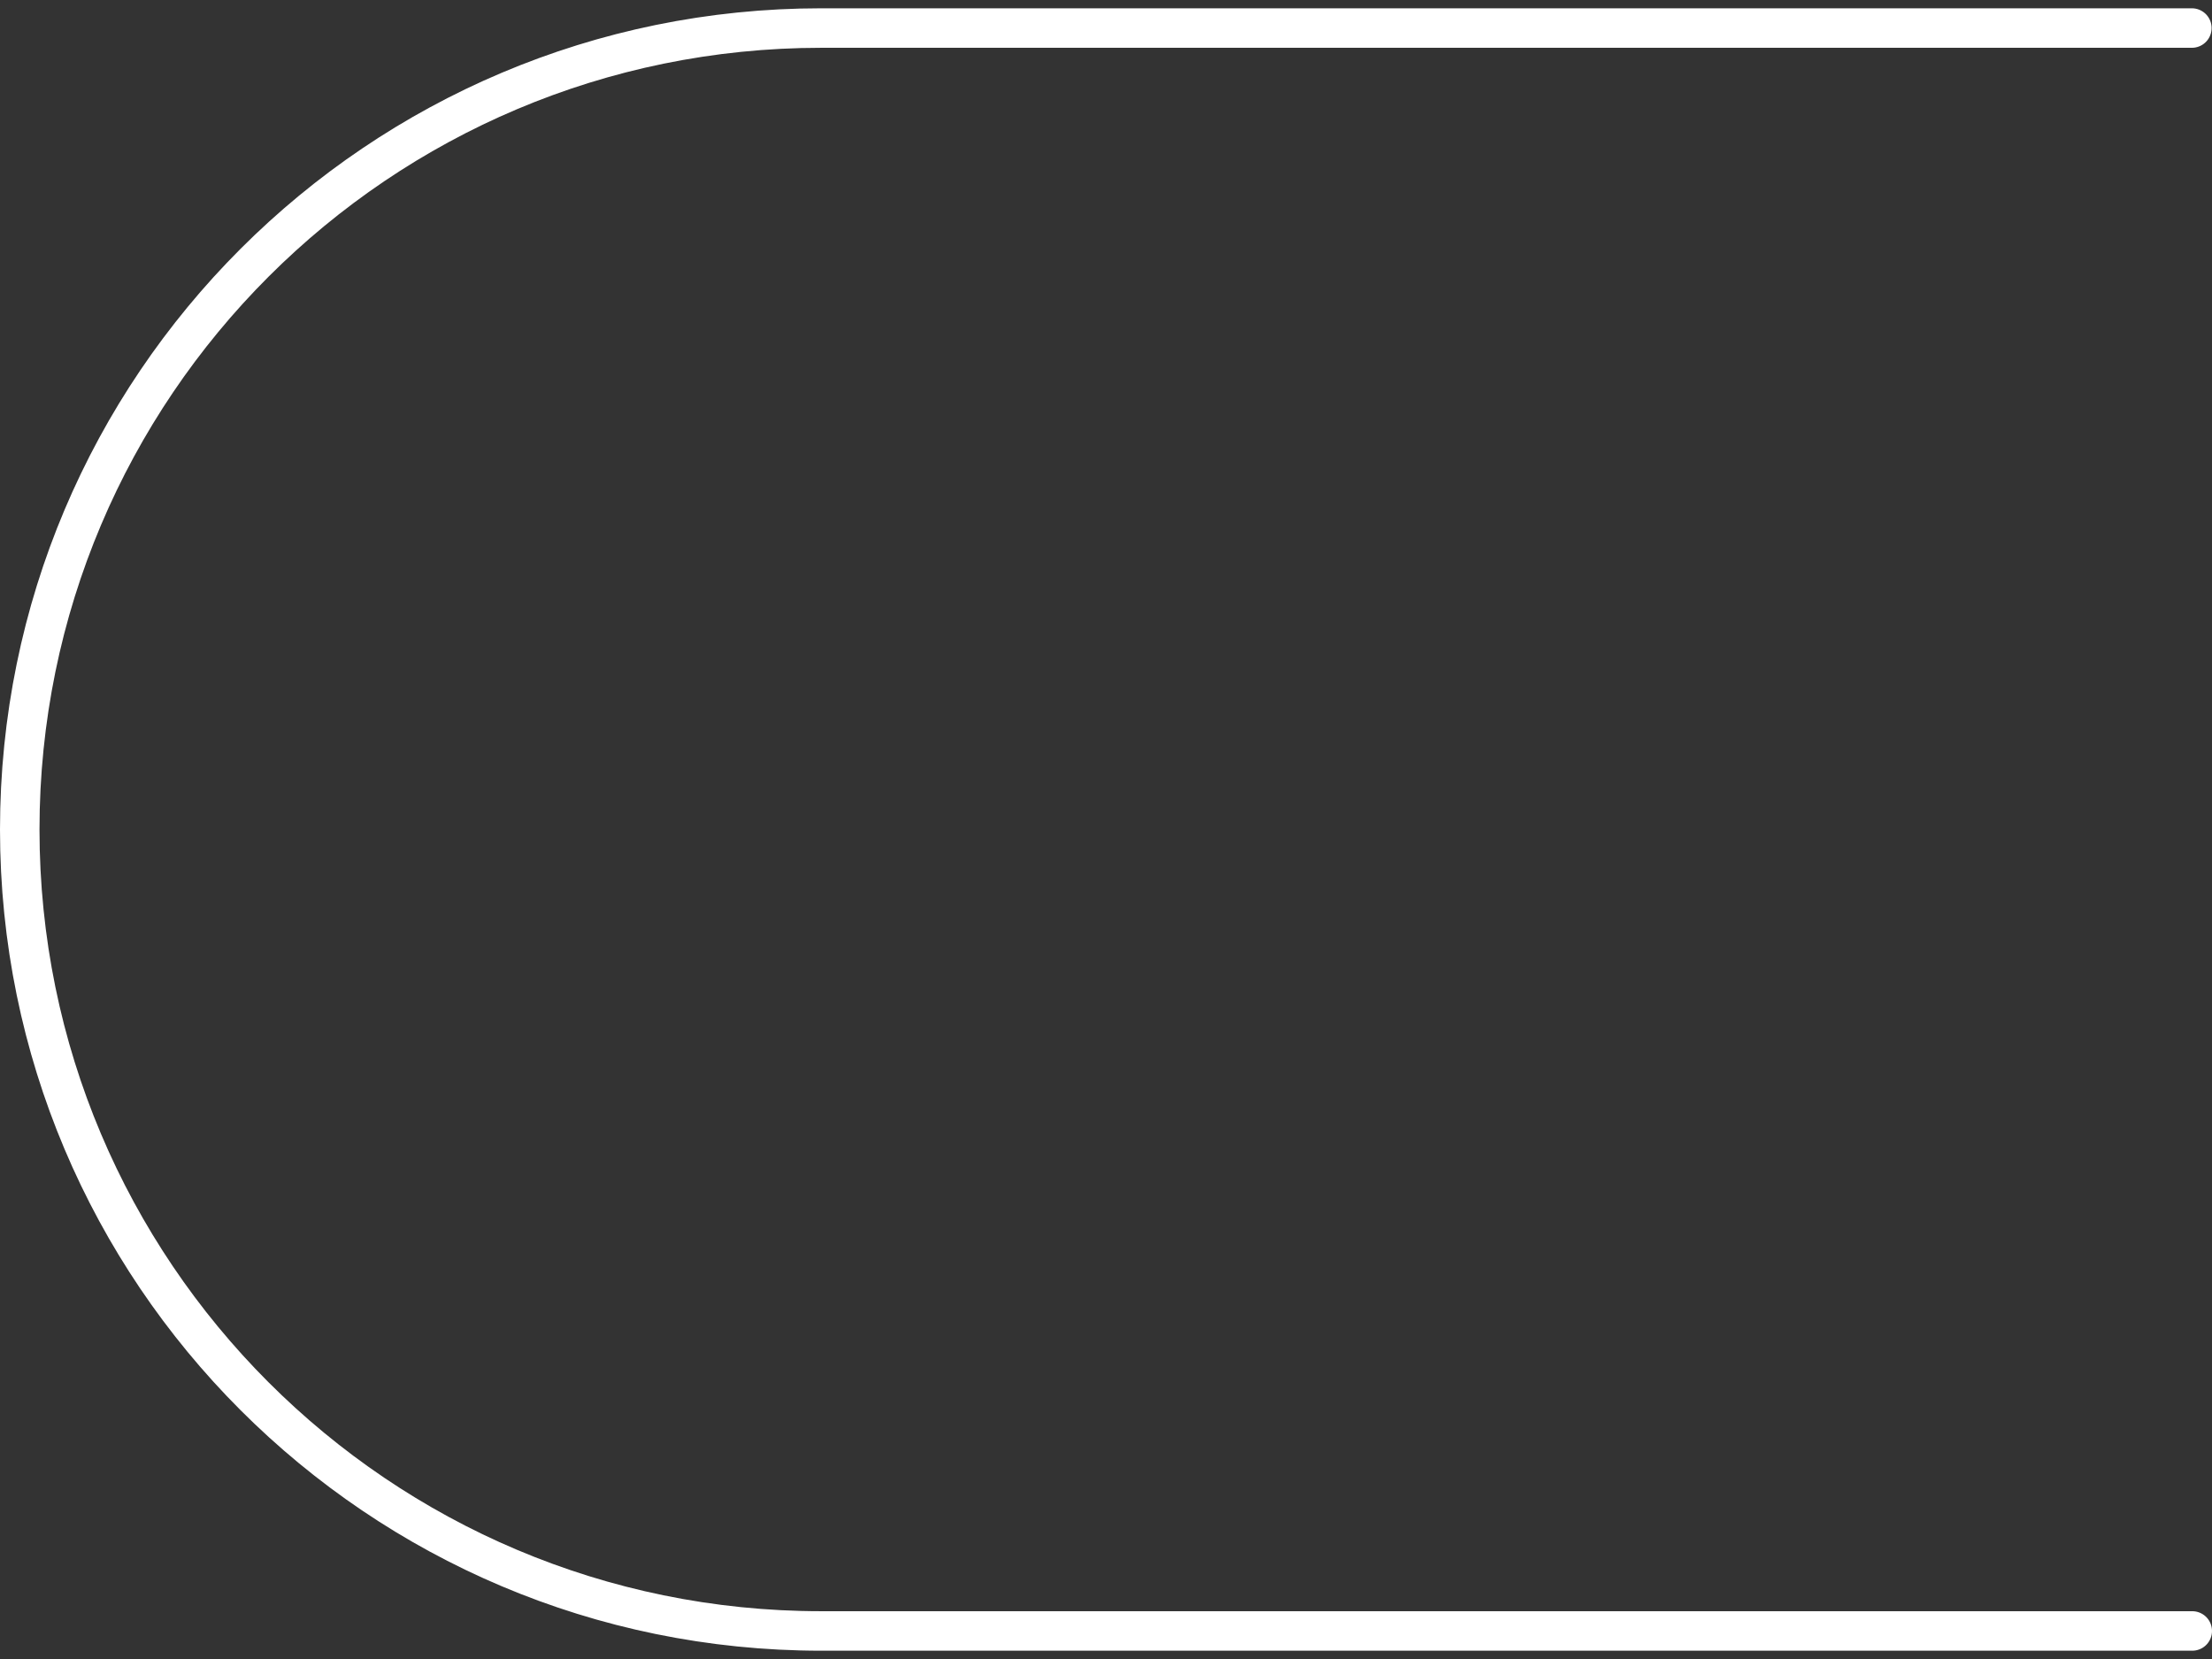 <svg xmlns="http://www.w3.org/2000/svg" viewBox="0 0 56 42">
    <rect x="0" y="0" width="56" height="42" fill="#333333" stroke="none"/>
    <path d="M55.5,41.29H20.79C9.58,41.29.5,32.2.5,21h0C.5,9.79,9.59.71,20.79.71h34.7" style="fill: none; stroke: #fff; stroke-linecap: round; stroke-linejoin: round;"/>
</svg>
